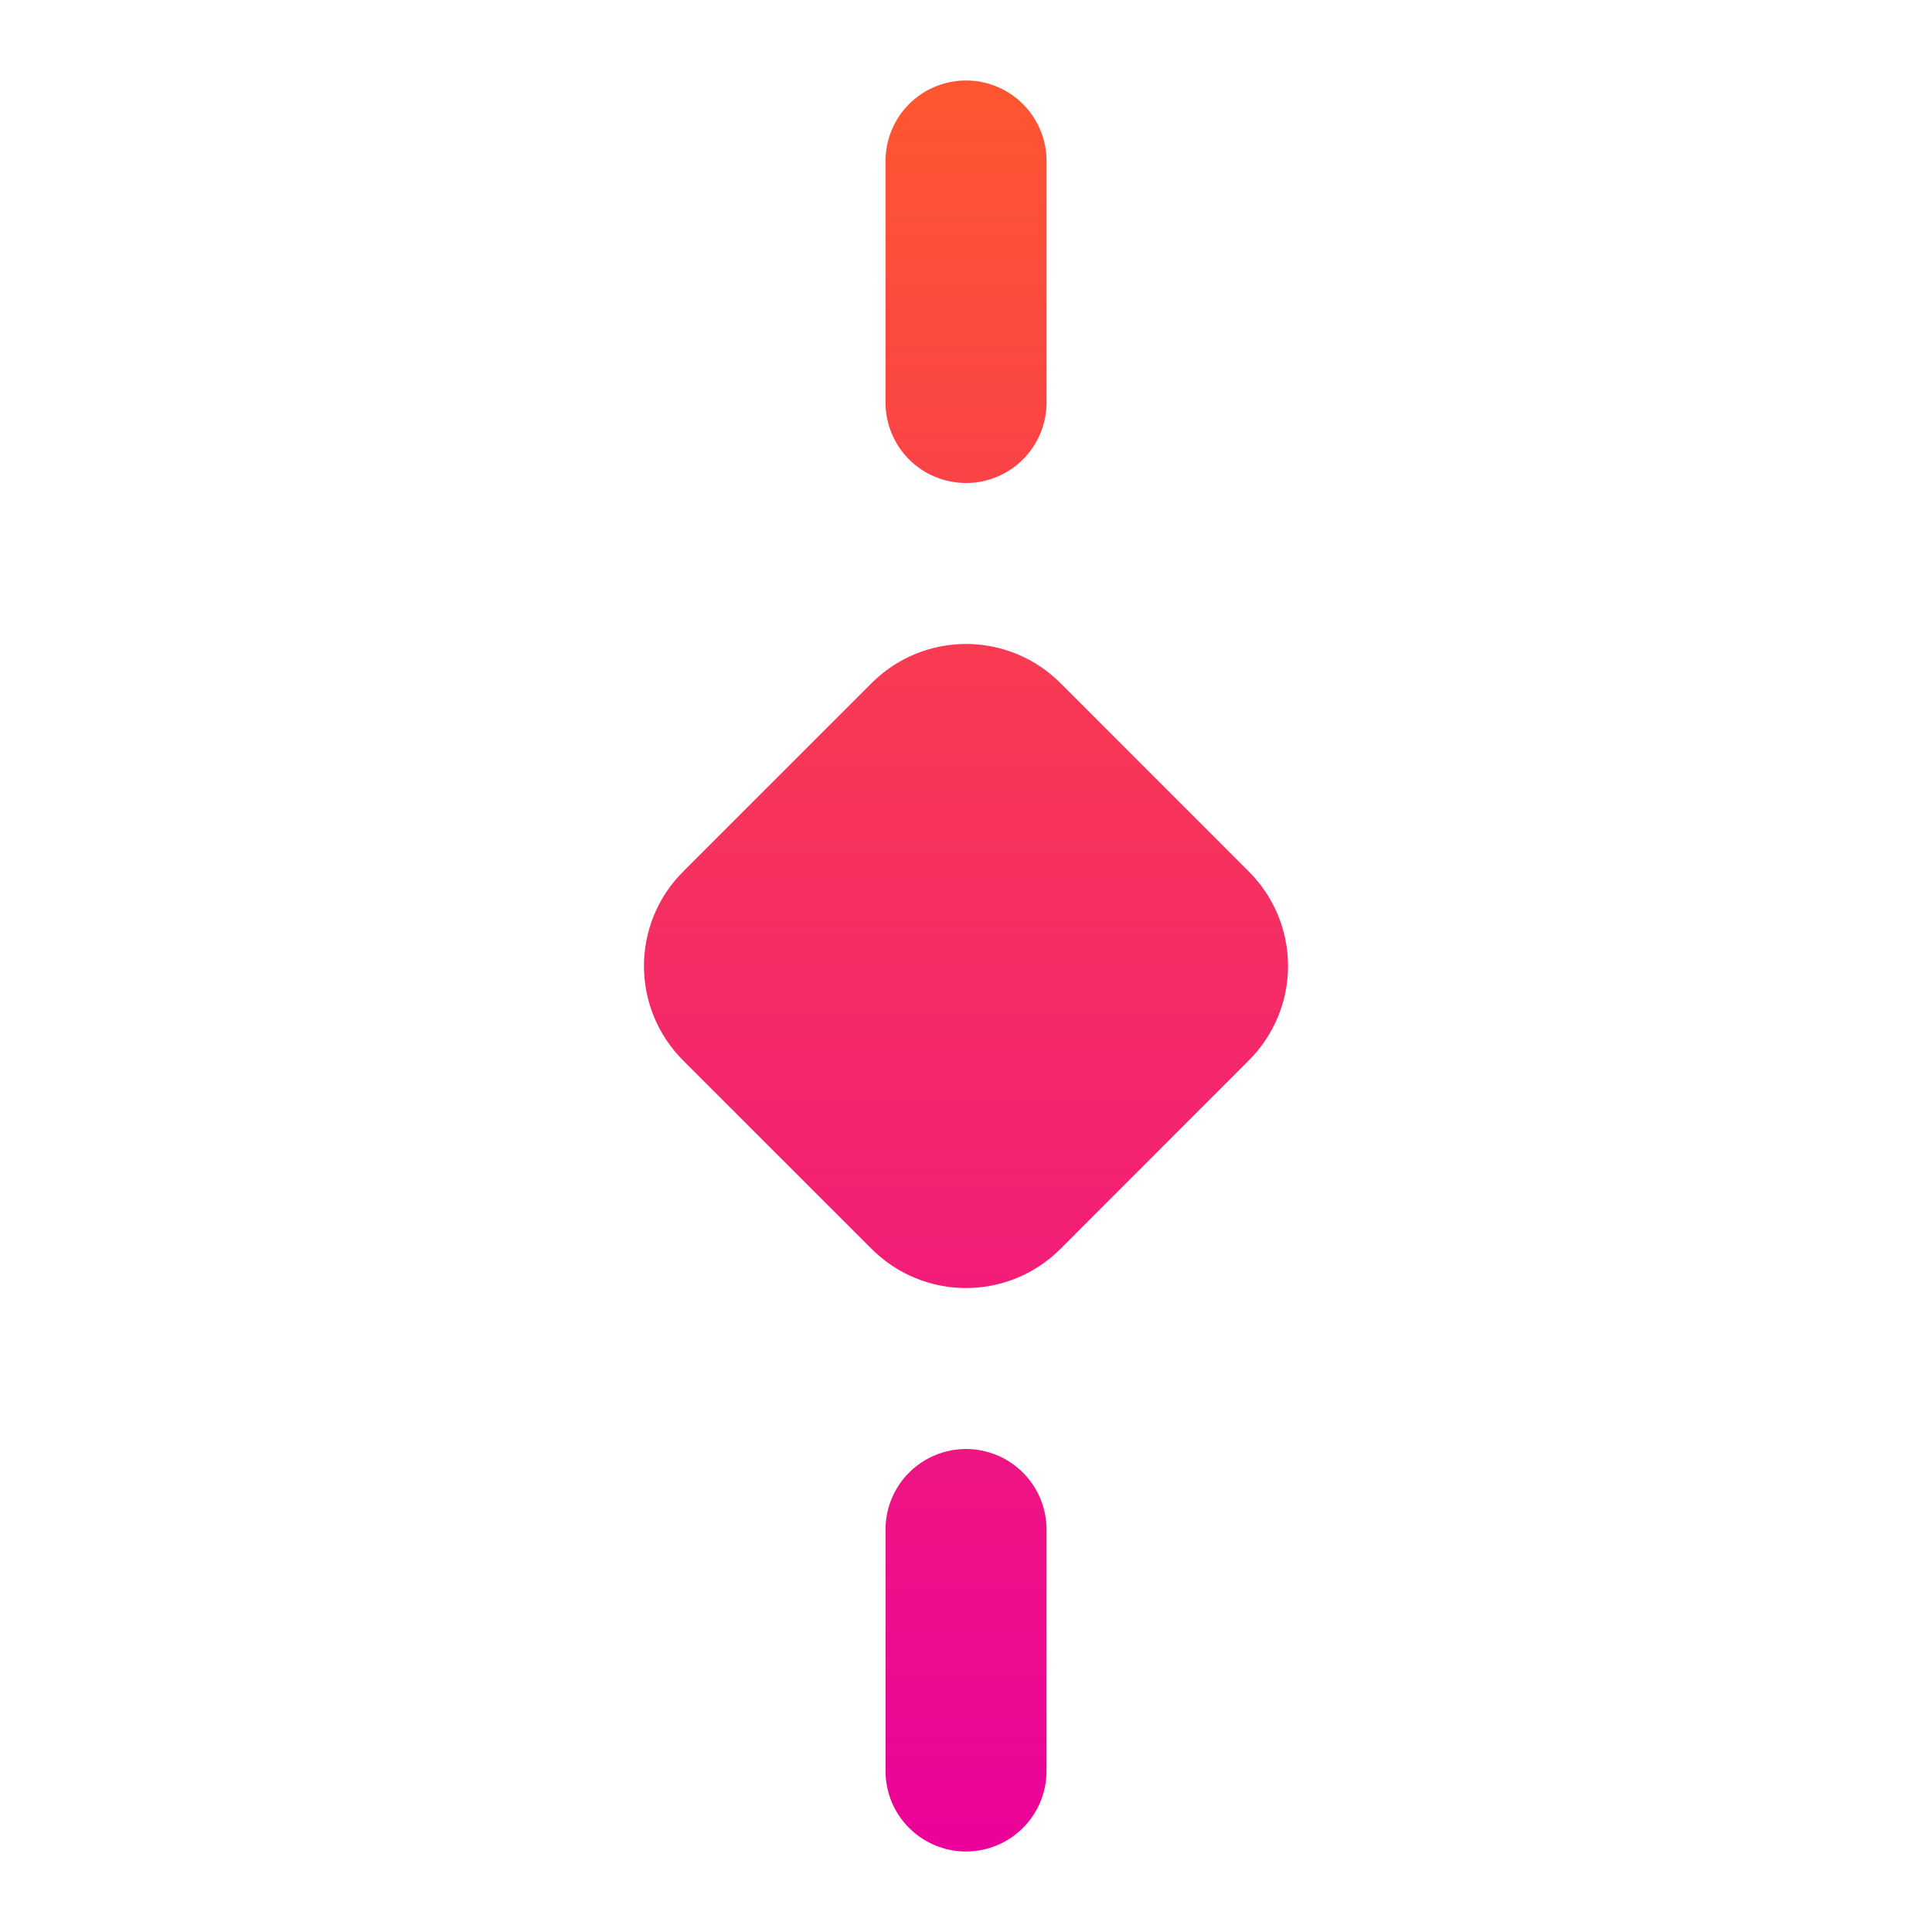 <svg width="32" height="32" viewBox="0 0 32 32" fill="none" xmlns="http://www.w3.org/2000/svg">
<path d="M16 8C15.647 8 15.307 7.86 15.057 7.61C14.807 7.36 14.667 7.02 14.667 6.667V2.667C14.667 2.313 14.807 1.974 15.057 1.724C15.307 1.474 15.647 1.333 16 1.333C16.354 1.333 16.693 1.474 16.943 1.724C17.193 1.974 17.334 2.313 17.334 2.667V6.667C17.334 7.02 17.193 7.36 16.943 7.61C16.693 7.86 16.354 8 16 8ZM14.667 25.334V29.334C14.667 29.687 14.807 30.026 15.057 30.276C15.307 30.526 15.647 30.667 16 30.667C16.354 30.667 16.693 30.526 16.943 30.276C17.193 30.026 17.334 29.687 17.334 29.334V25.334C17.334 24.98 17.193 24.641 16.943 24.391C16.693 24.141 16.354 24 16 24C15.647 24 15.307 24.141 15.057 24.391C14.807 24.641 14.667 24.98 14.667 25.334ZM20.687 17.561C21.101 17.147 21.334 16.585 21.334 15.999C21.334 15.414 21.101 14.852 20.687 14.438L17.563 11.313C17.358 11.108 17.114 10.945 16.846 10.834C16.578 10.723 16.29 10.666 16 10.666C15.71 10.666 15.423 10.723 15.155 10.834C14.886 10.945 14.643 11.108 14.438 11.313L11.313 14.438C11.108 14.643 10.945 14.886 10.834 15.154C10.723 15.422 10.666 15.71 10.666 16C10.666 16.29 10.723 16.578 10.834 16.846C10.945 17.114 11.108 17.358 11.313 17.563L14.438 20.687C14.643 20.892 14.886 21.055 15.155 21.166C15.423 21.277 15.71 21.334 16 21.334C16.29 21.334 16.578 21.277 16.846 21.166C17.114 21.055 17.358 20.892 17.563 20.687L20.687 17.561Z" fill="url(#paint0_linear_100_587)"/>
<defs>
<linearGradient id="paint0_linear_100_587" x1="16" y1="1.333" x2="16" y2="30.667" gradientUnits="userSpaceOnUse">
<stop stop-color="#FF5630"/>
<stop offset="1" stop-color="#EB029A"/>
</linearGradient>
</defs>
</svg>
